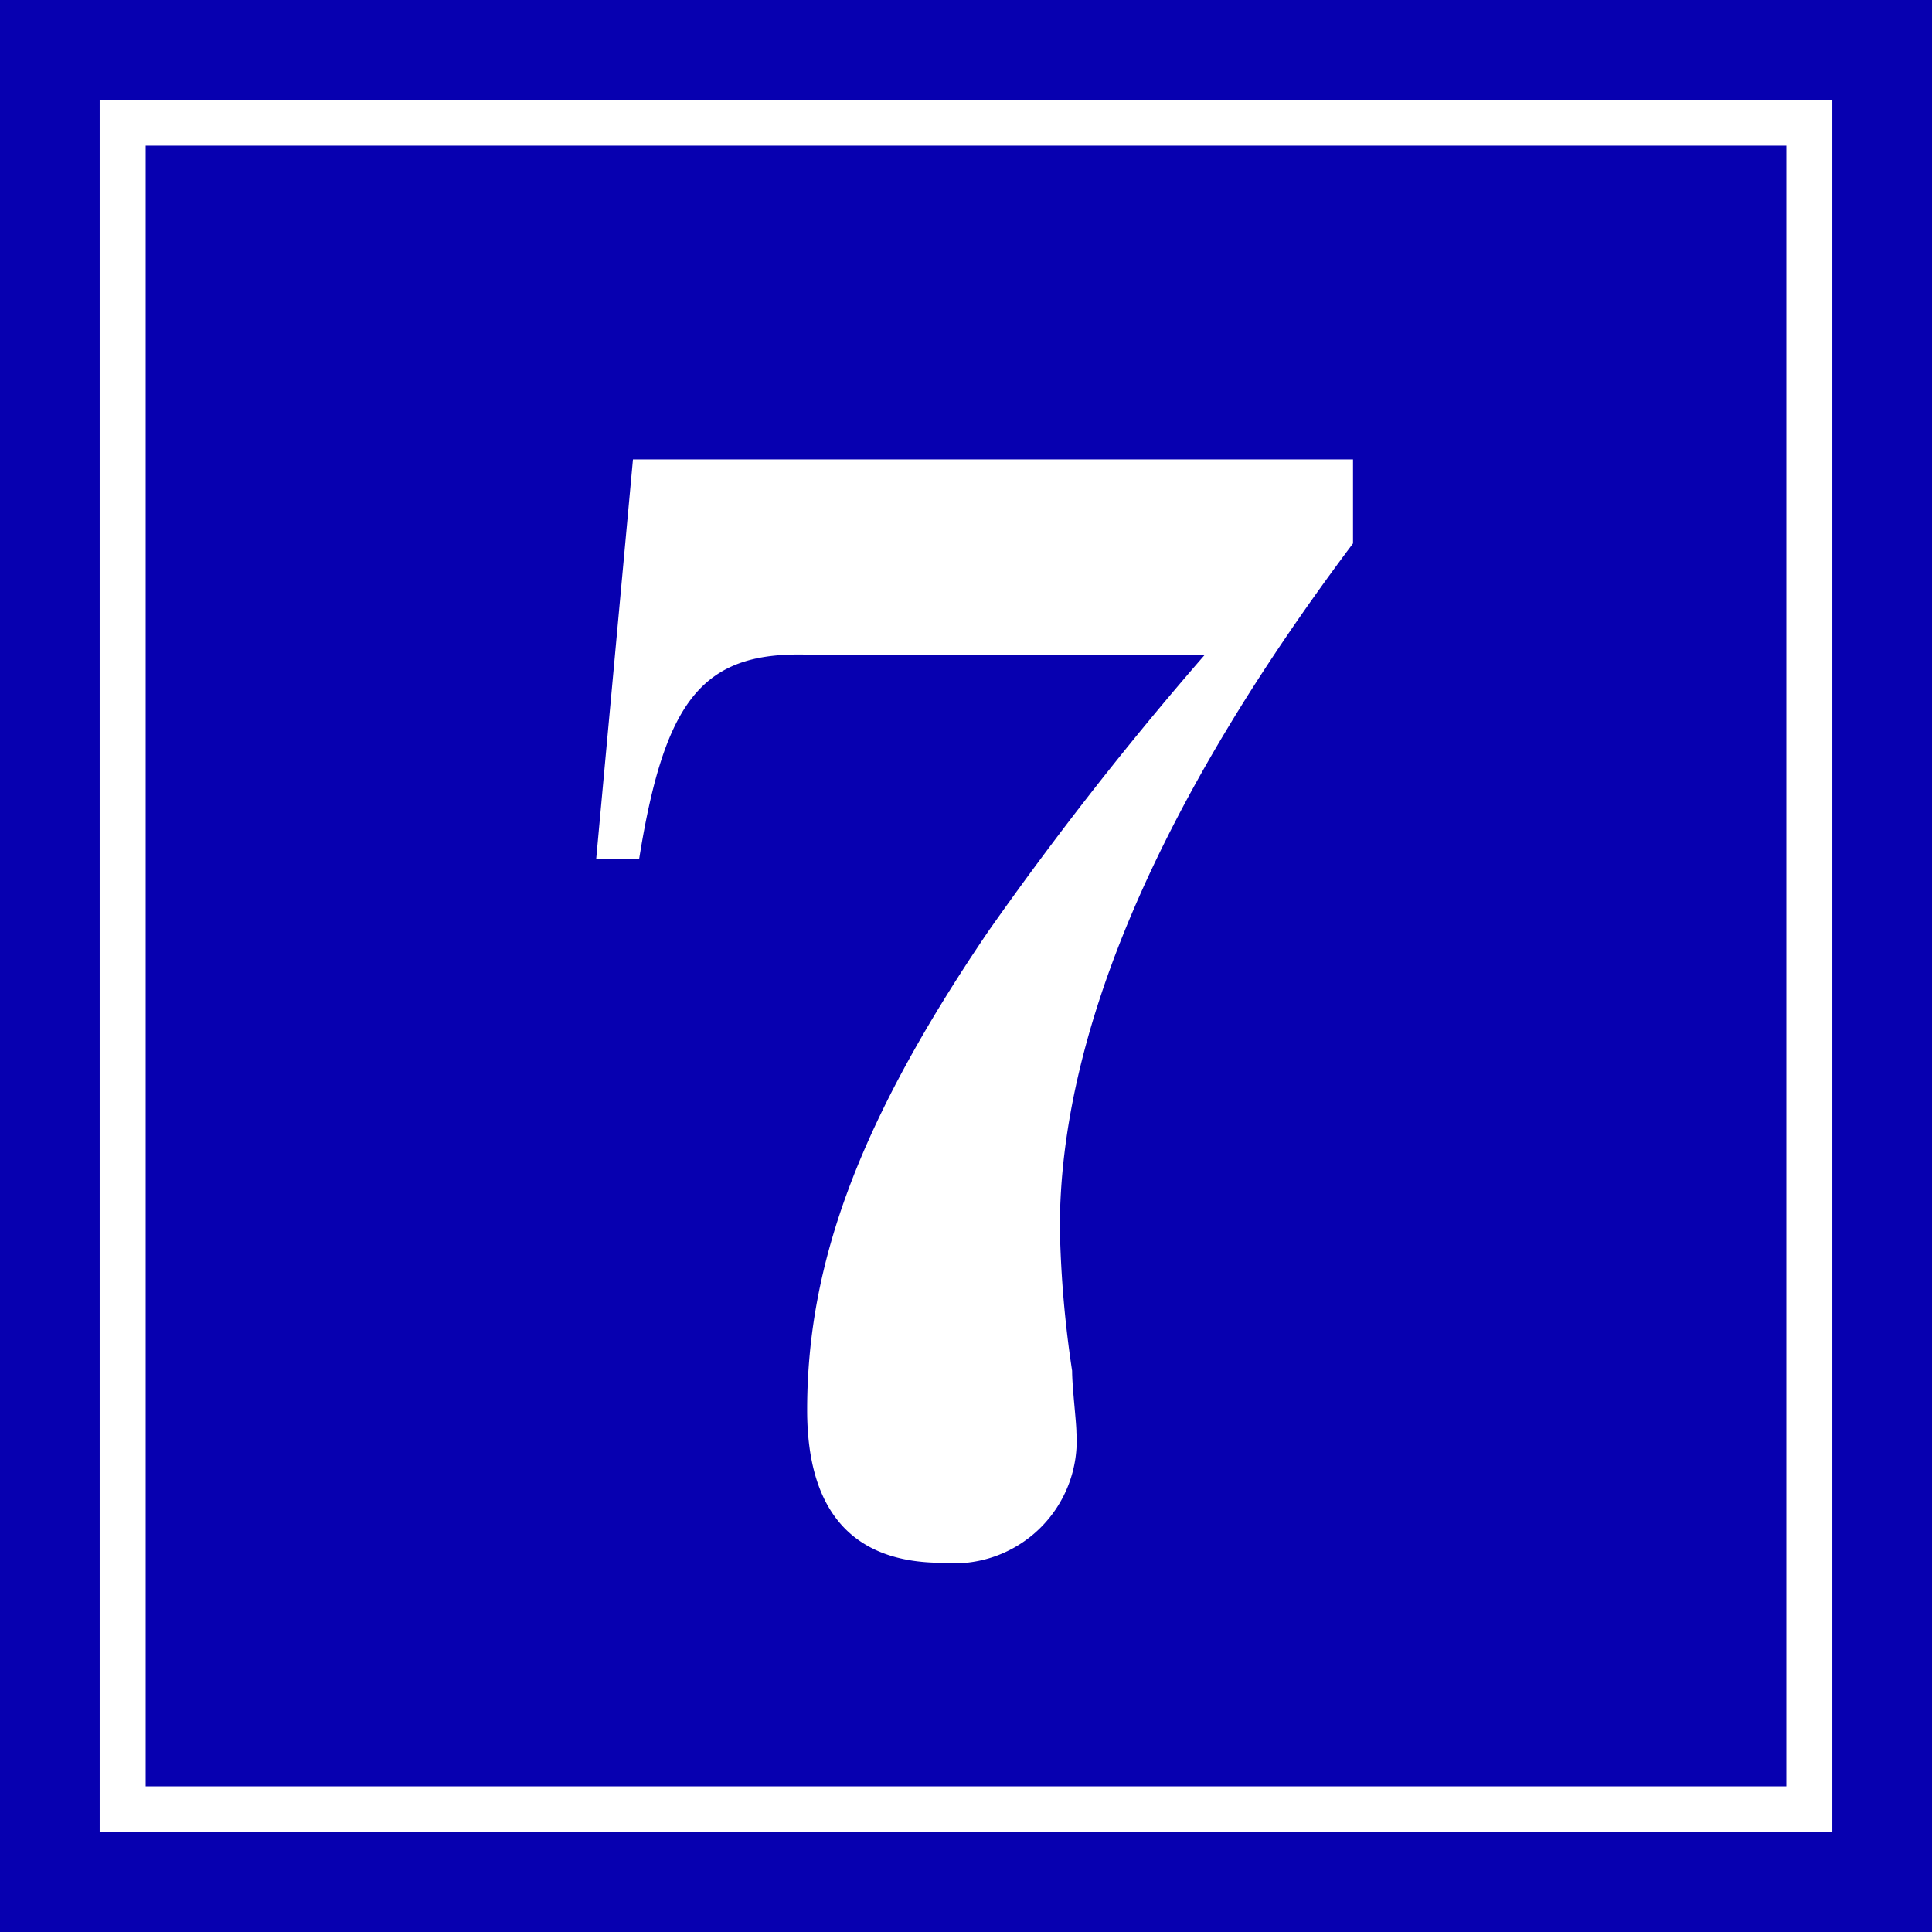 <svg xmlns="http://www.w3.org/2000/svg" viewBox="0 0 31.5 31.5"><defs><style>.cls-1{fill:#0700b0;}.cls-2{fill:none;stroke:#fff;stroke-miterlimit:10;stroke-width:0.75px;}.cls-3{fill:#fff;}</style></defs><g id="Layer_2" data-name="Layer 2"><g id="レイヤー_3" data-name="レイヤー 3"><rect class="cls-1" width="31.5" height="31.5"/><rect class="cls-2" x="2" y="2" width="27.5" height="27.5" transform="translate(31.5 0) rotate(90)"/><path class="cls-3" d="M10.32,7.49H22.06V8.86c-3.19,4.25-4.78,8-4.78,11.16a17.75,17.75,0,0,0,.2,2.33c0,.26.07.84.07,1a2,2,0,0,1-2.19,2.13c-1.46,0-2.2-.84-2.2-2.49,0-2.43.88-4.75,2.95-7.8a55.45,55.45,0,0,1,3.53-4.51H13.32c-1.82-.1-2.47.64-2.9,3.33h-.7Z"/></g></g></svg>